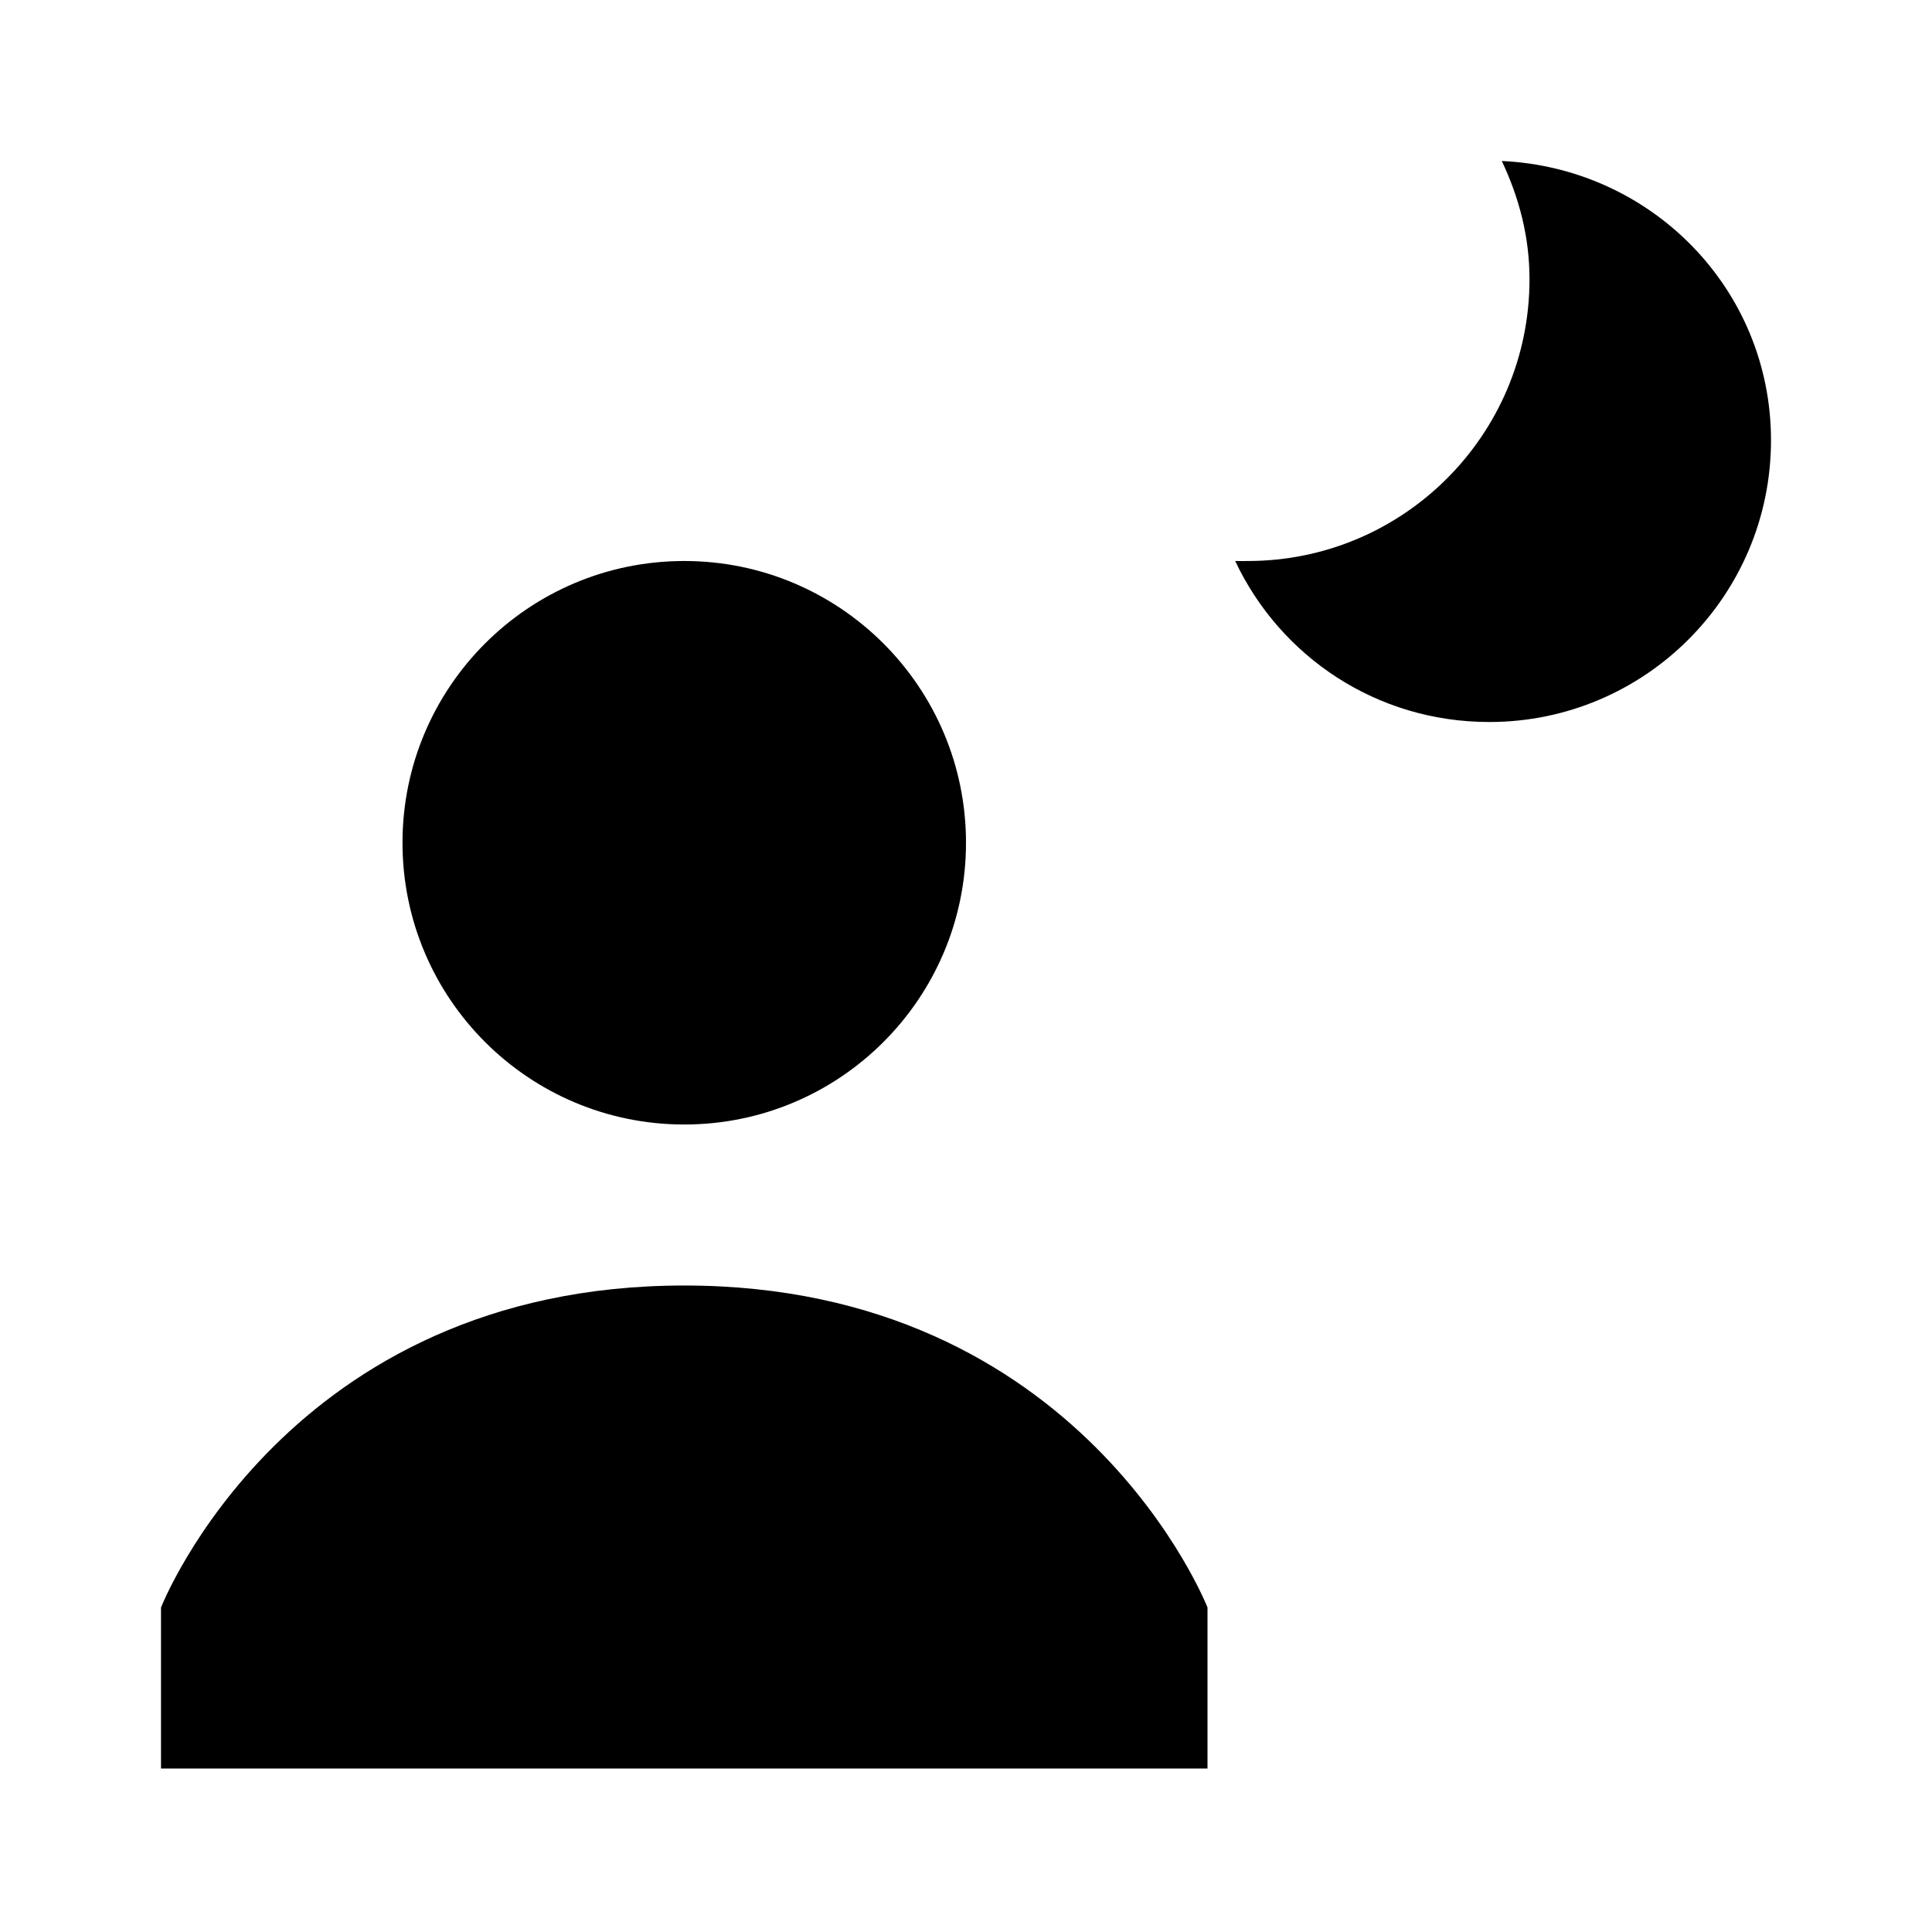 <?xml version="1.0"?>
<svg xmlns="http://www.w3.org/2000/svg" viewBox="0 0 24 24">
    <path d="M 18.656 2 C 18.869 2.452 19 2.936 19 3.469 C 19 5.402 17.433 6.969 15.5 6.969 C 15.446 6.969 15.398 6.971 15.344 6.969 C 15.904 8.157 17.1 8.969 18.5 8.969 C 20.433 8.969 22 7.402 22 5.469 C 22 3.59 20.514 2.085 18.656 2 z M 8.5 6.969 C 6.567 6.969 5 8.536 5 10.469 C 5 12.402 6.567 13.969 8.5 13.969 C 10.433 13.969 12 12.402 12 10.469 C 12 8.536 10.433 6.969 8.5 6.969 z M 8.5 15.969 C 3.563 15.969 2 19.969 2 19.969 L 2 21.969 L 15 21.969 L 15 19.969 C 15 19.969 13.437 15.969 8.5 15.969 z"/>
</svg>
